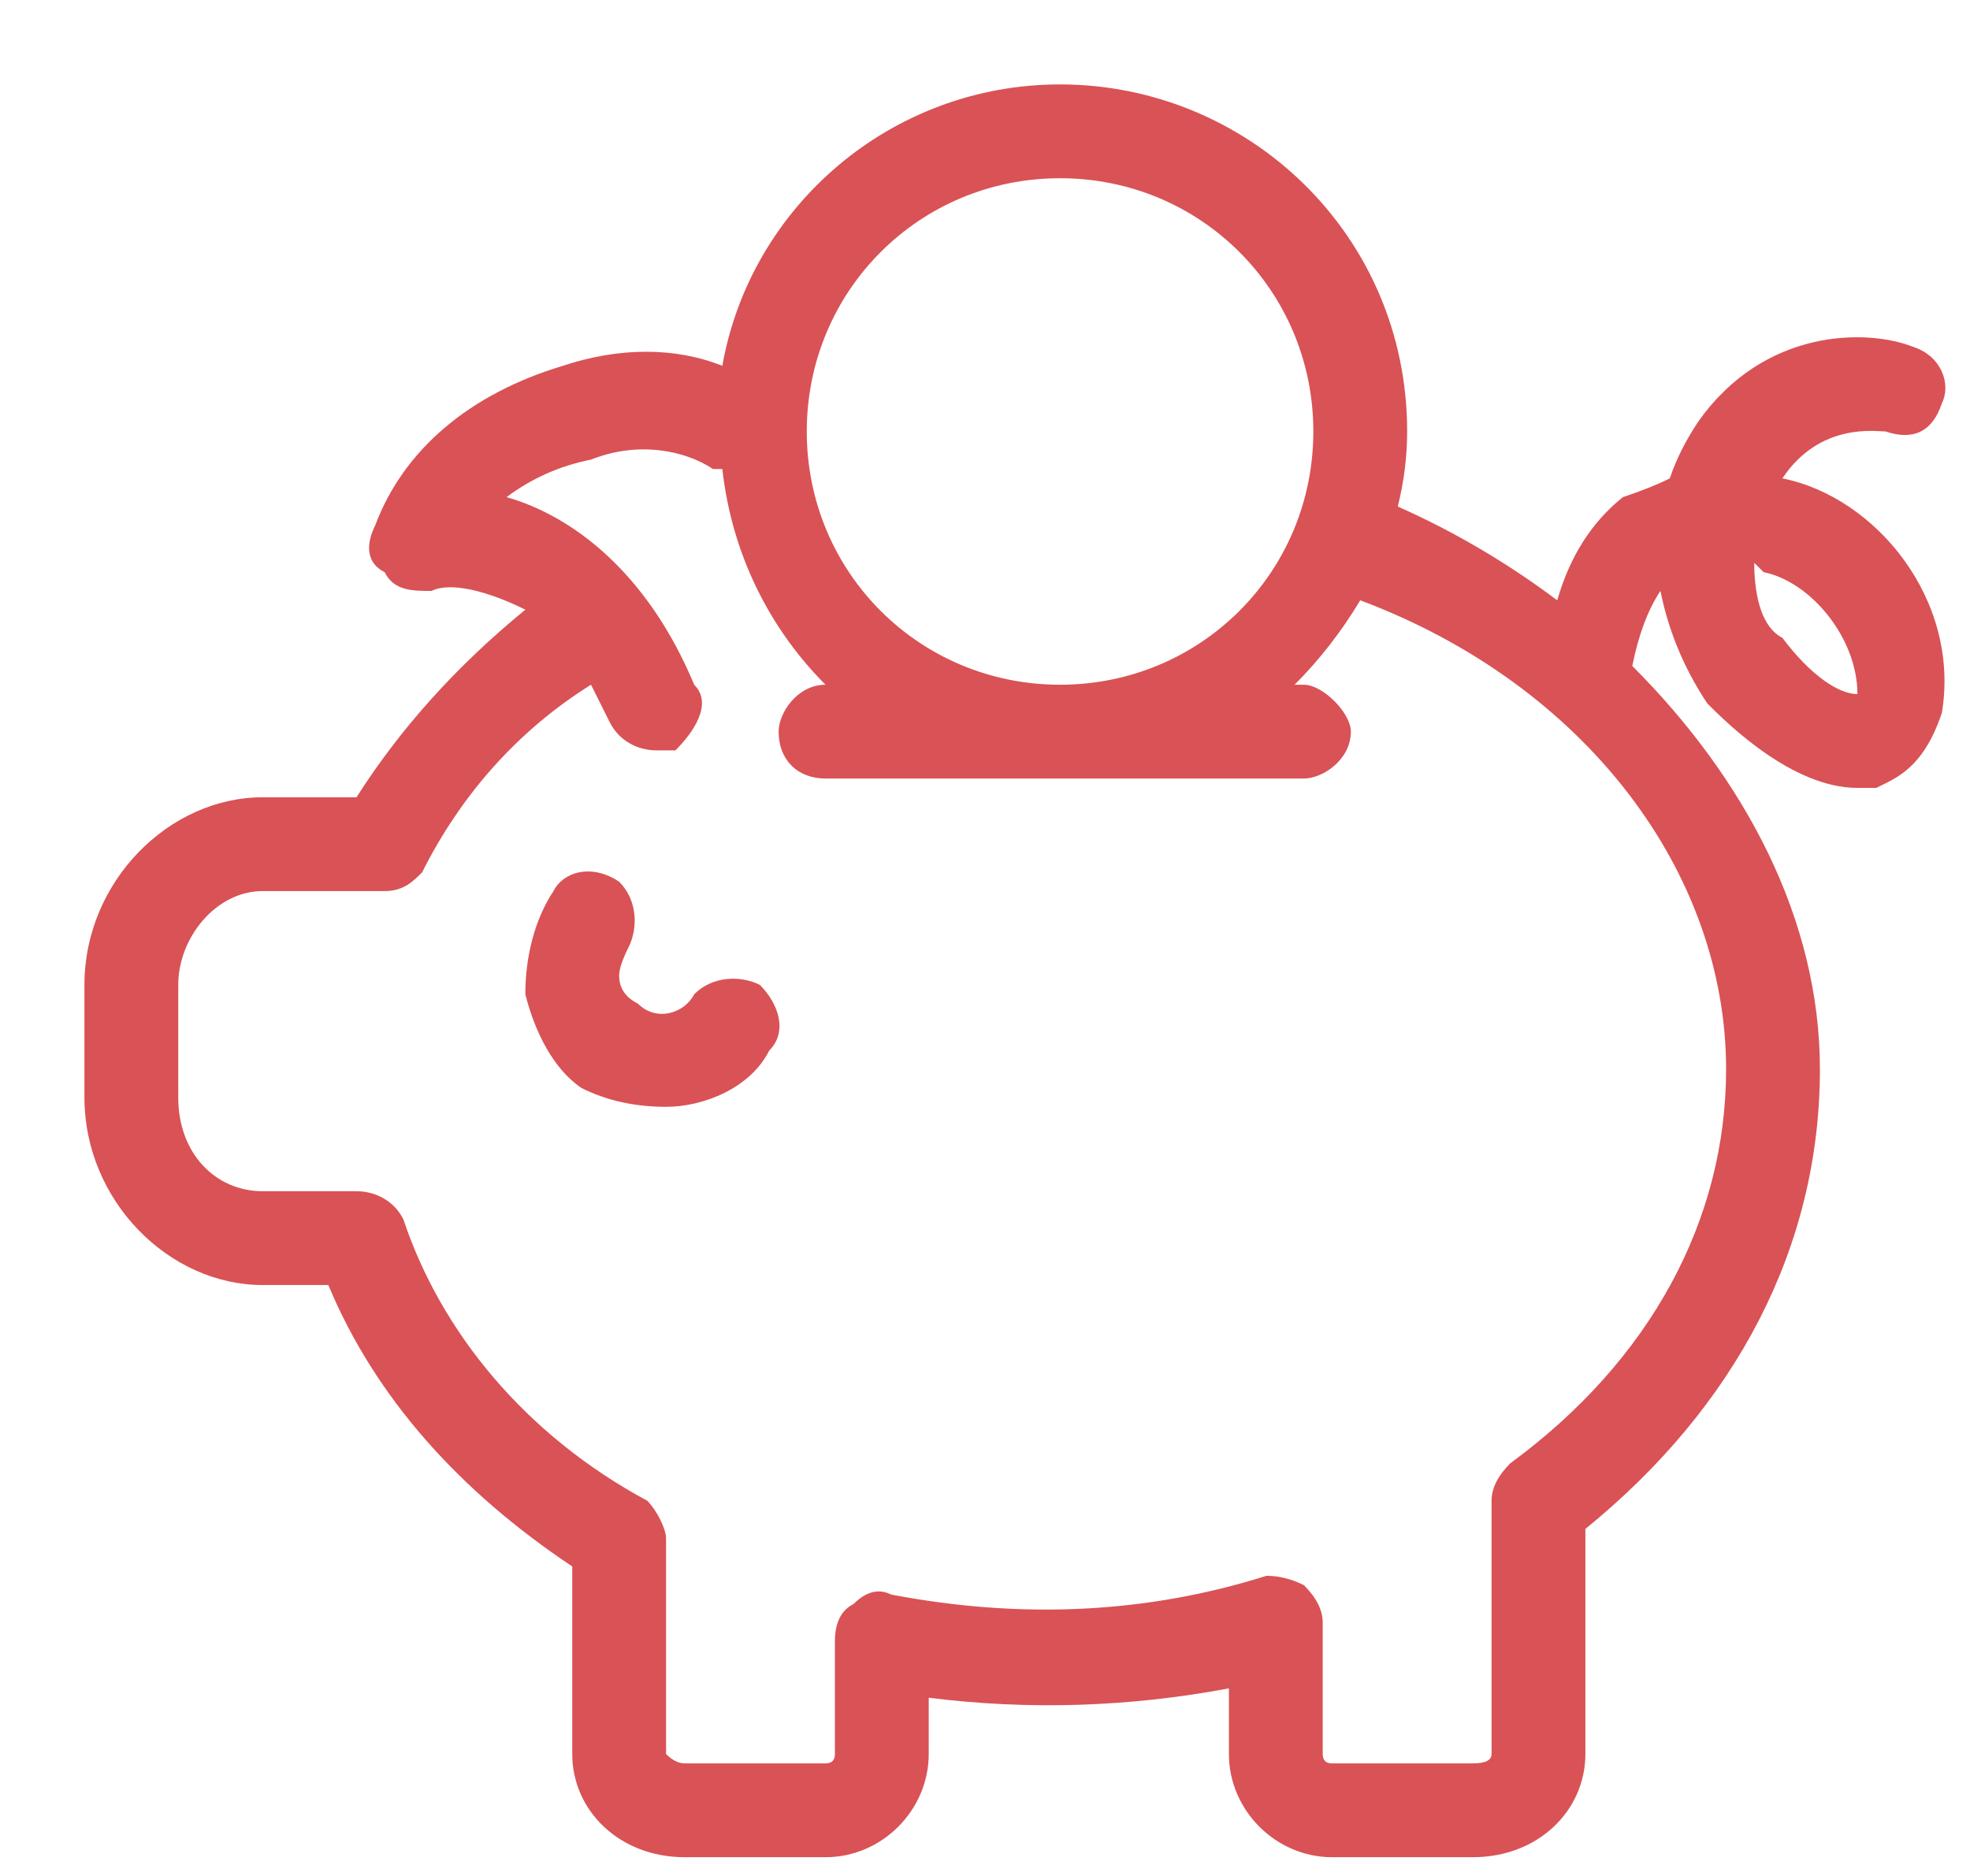<svg version="1.2" xmlns="http://www.w3.org/2000/svg" viewBox="0 0 21 20" width="21" height="20"><style>.a{fill:#d95256}</style><path fill-rule="evenodd" class="a" d="m19 5.1q0 0 0 0c1 0.2 1.9 1.3 1.7 2.5-0.2 0.6-0.5 0.7-0.7 0.8q-0.1 0-0.2 0c-0.7 0-1.4-0.7-1.6-0.9-0.2-0.3-0.4-0.7-0.5-1.2q-0.2 0.3-0.3 0.8c1.2 1.2 2 2.7 2 4.3 0 1.9-0.9 3.6-2.5 4.9v2.4c0 0.6-0.5 1.1-1.2 1.1h-1.5c-0.6 0-1.1-0.5-1.1-1.1v-0.7q-1.6 0.3-3.2 0.1v0.6c0 0.6-0.5 1.1-1.1 1.1h-1.5c-0.7 0-1.2-0.5-1.2-1.1v-2c-1.2-0.8-2.1-1.8-2.6-3h-0.7c-1 0-1.9-0.9-1.9-2v-1.2c0-1.1 0.9-2 1.9-2h1q0.7-1.1 1.8-2c-0.4-0.2-0.8-0.3-1-0.2-0.2 0-0.4 0-0.5-0.2-0.2-0.1-0.2-0.3-0.1-0.5 0.3-0.8 1-1.4 2-1.7 0.6-0.2 1.2-0.2 1.7 0 0.3-1.7 1.8-3 3.6-3 2 0 3.7 1.6 3.7 3.7q0 0.4-0.1 0.8 0.9 0.4 1.7 1 0.2-0.7 0.7-1.1 0.3-0.1 0.5-0.2 0.1-0.3 0.3-0.6c0.7-1 1.8-1 2.3-0.8 0.3 0.1 0.4 0.4 0.3 0.6-0.1 0.3-0.3 0.4-0.6 0.3-0.1 0-0.7-0.1-1.1 0.5zm-10.4-0.5c0 1.5 1.2 2.7 2.7 2.7 1.5 0 2.7-1.2 2.7-2.7 0-1.5-1.2-2.7-2.7-2.7-1.5 0-2.7 1.2-2.7 2.7zm5.9 1.8q-0.3 0.5-0.7 0.9h0.1c0.2 0 0.5 0.3 0.5 0.5 0 0.3-0.3 0.5-0.5 0.5h-5.1c-0.3 0-0.5-0.2-0.5-0.5 0-0.2 0.2-0.5 0.5-0.5-0.6-0.6-1-1.4-1.1-2.3q0 0-0.1 0c-0.3-0.2-0.8-0.3-1.3-0.1q-0.5 0.1-0.9 0.4c0.7 0.2 1.5 0.8 2 2 0.2 0.2 0 0.5-0.2 0.7q-0.1 0-0.2 0c-0.2 0-0.4-0.1-0.5-0.3q-0.1-0.2-0.2-0.4c-0.8 0.5-1.4 1.2-1.8 2-0.1 0.1-0.2 0.2-0.4 0.2h-1.3c-0.5 0-0.9 0.5-0.9 1v1.2c0 0.6 0.4 1 0.9 1h1c0.2 0 0.4 0.1 0.5 0.3 0.4 1.2 1.3 2.3 2.6 3 0.1 0.1 0.2 0.3 0.2 0.4v2.3q0.1 0.1 0.2 0.1h1.5q0.1 0 0.1-0.1v-1.2q0-0.3 0.2-0.4 0.2-0.2 0.4-0.1 2.1 0.4 4-0.2 0.2 0 0.4 0.1 0.2 0.2 0.2 0.4v1.4q0 0.1 0.1 0.1h1.5q0.2 0 0.2-0.1v-2.7q0-0.2 0.2-0.4c1.5-1.1 2.3-2.6 2.3-4.2 0-2.1-1.5-4.1-3.9-5zm4.3-0.3q0 0-0.1-0.1c0 0.4 0.1 0.7 0.3 0.8 0.3 0.4 0.6 0.6 0.8 0.6q0 0 0 0c0-0.6-0.5-1.2-1-1.3zm-10.7 4.4c0.2 0.2 0.3 0.5 0.1 0.7-0.2 0.4-0.7 0.6-1.1 0.6q-0.5 0-0.9-0.2c-0.3-0.2-0.5-0.6-0.6-1 0-0.4 0.1-0.8 0.3-1.1 0.1-0.2 0.4-0.3 0.7-0.1 0.2 0.2 0.2 0.5 0.1 0.7q-0.1 0.2-0.1 0.3 0 0.2 0.2 0.3c0.2 0.2 0.5 0.1 0.6-0.1 0.2-0.2 0.5-0.2 0.7-0.1z"/></svg>